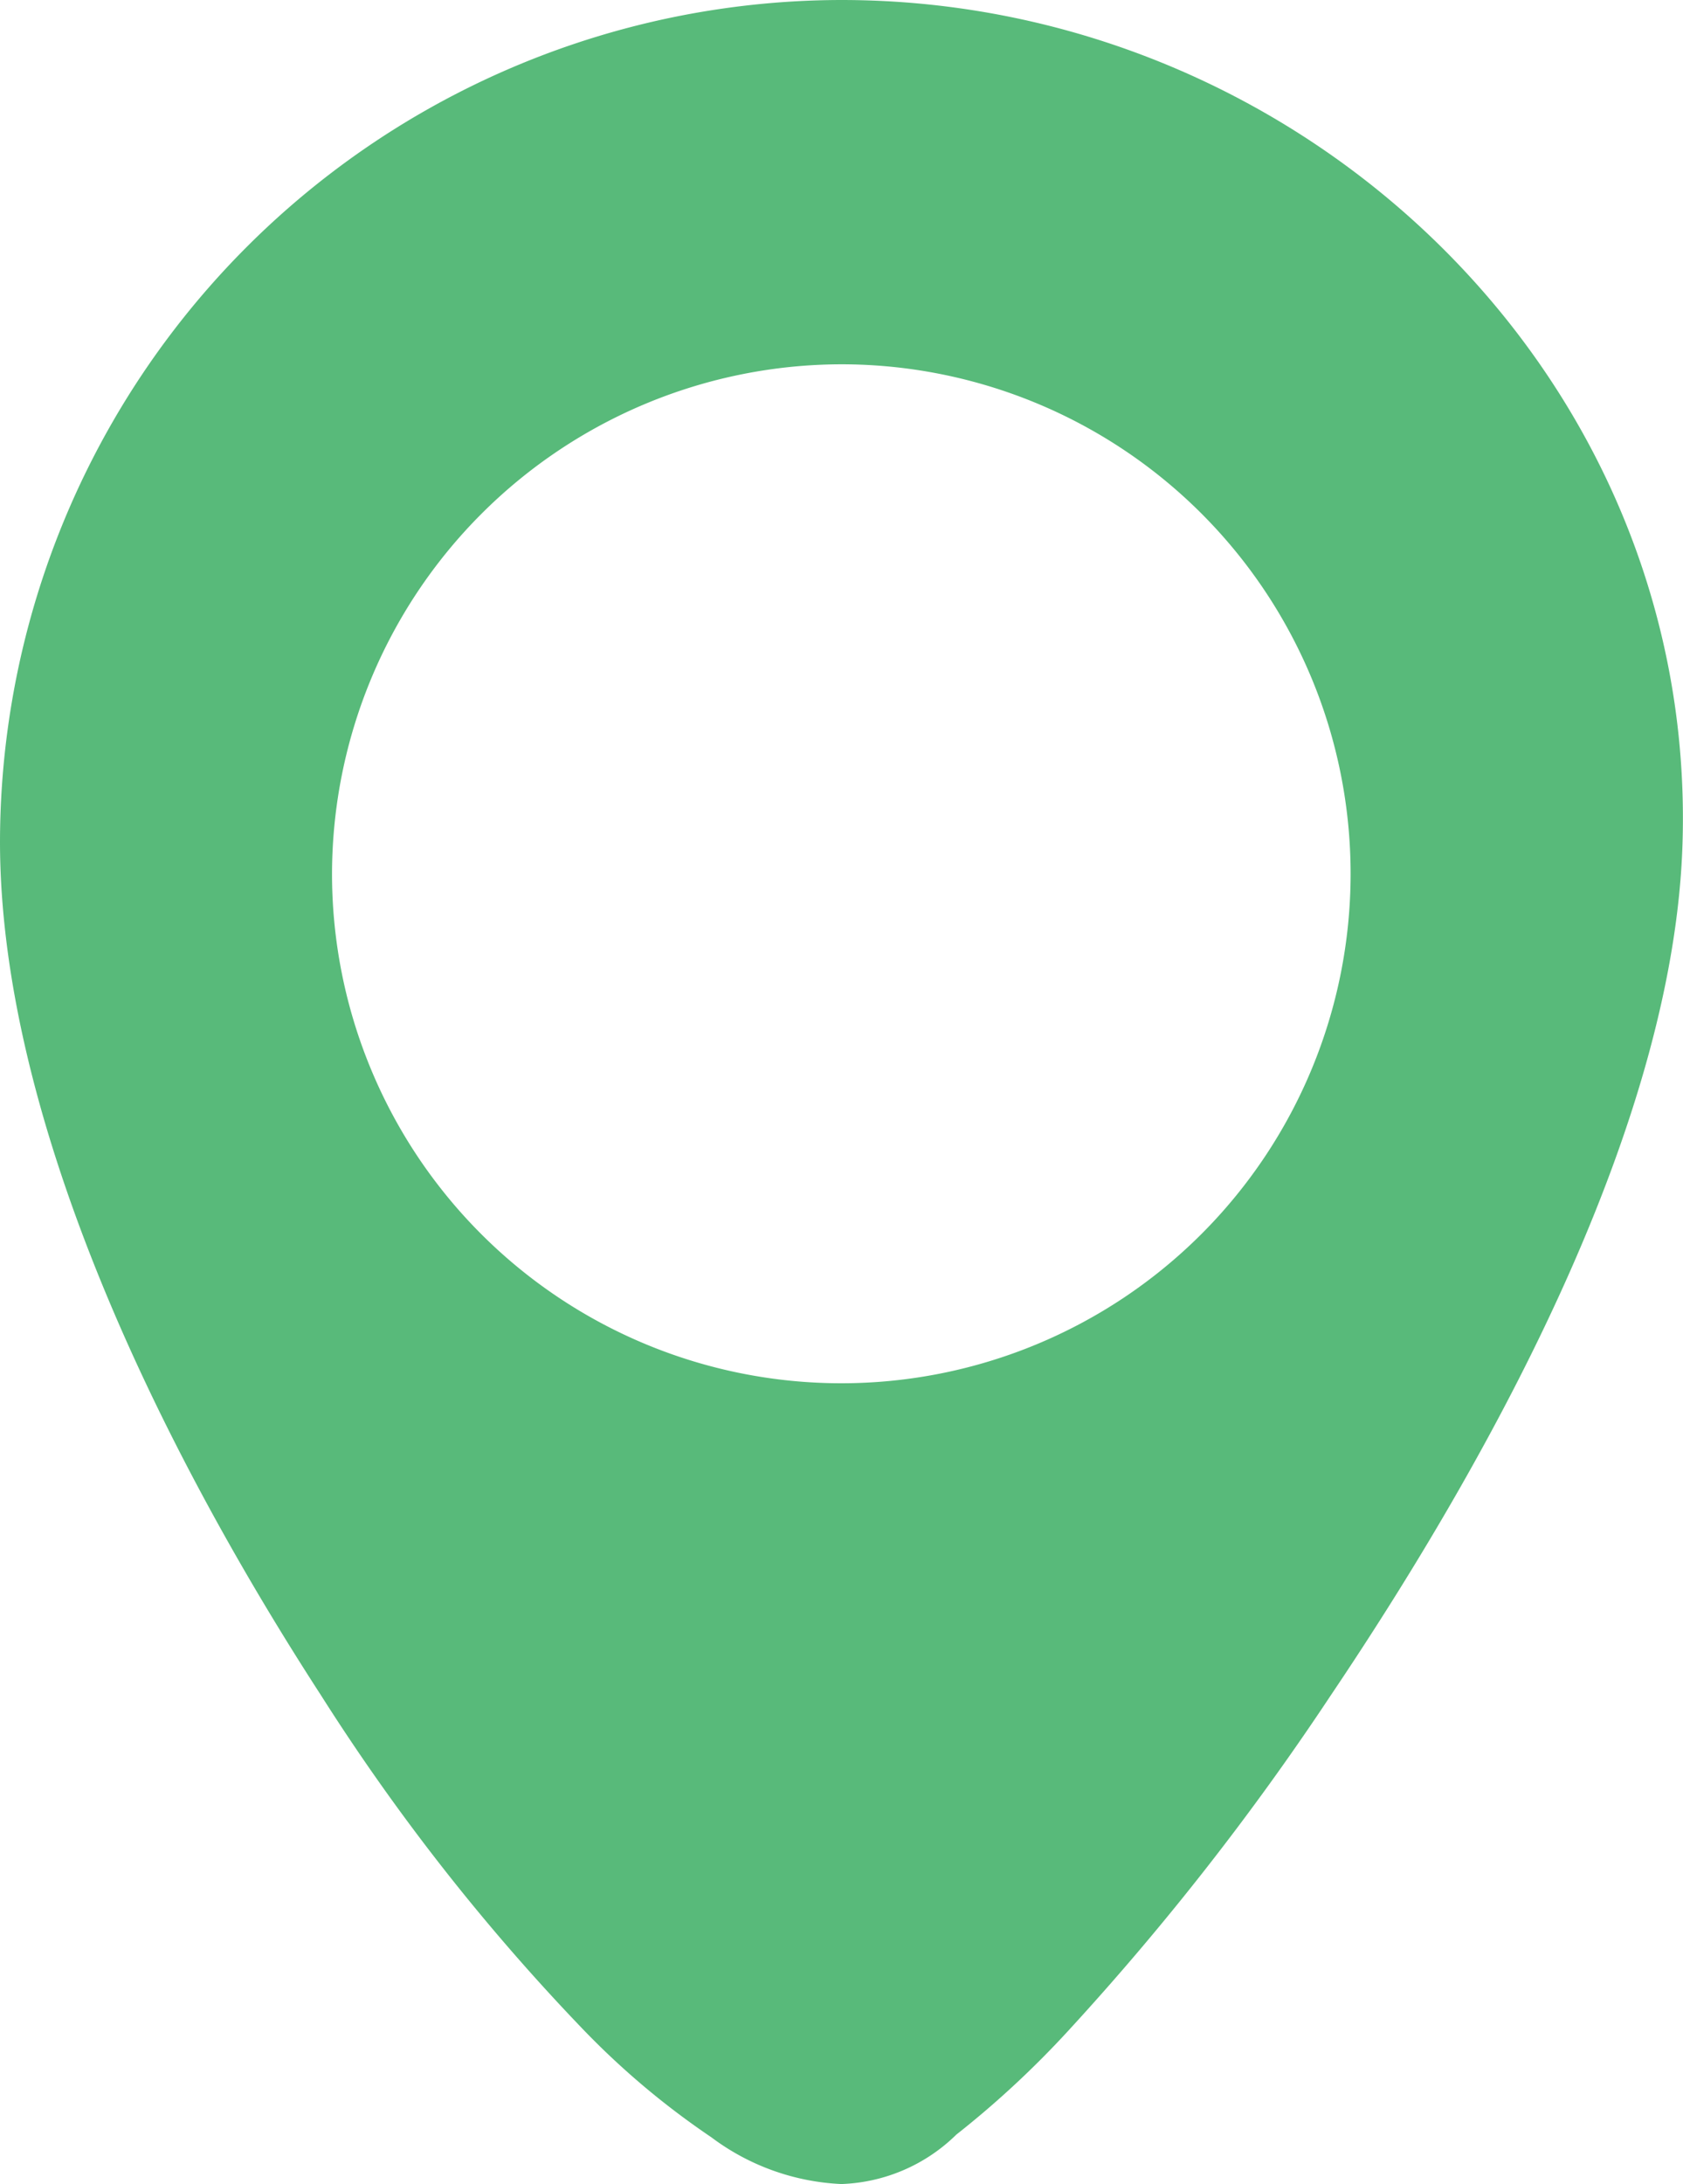 <?xml version="1.0" encoding="UTF-8"?> <svg xmlns="http://www.w3.org/2000/svg" width="30.835" height="40" viewBox="0 0 30.835 40"><path id="path350" d="M16.588.265A15.437,15.437,0,0,0,1.174,15.679c0,4.9,2.733,10.779,5.878,15.63a38.889,38.889,0,0,0,4.841,6.161,14.559,14.559,0,0,0,2.313,1.938,4.287,4.287,0,0,0,2.383.857,3.158,3.158,0,0,0,2.107-.906,17.392,17.392,0,0,0,2.057-1.909,49.338,49.338,0,0,0,4.794-6.122C28.8,26.5,31.847,20.638,32,15.718,32.271,7.177,25.083.265,16.588.265Zm0,6.672a9.331,9.331,0,1,1-9.331,9.331,9.349,9.349,0,0,1,9.331-9.331Z" transform="translate(-1.174 -0.265)" fill="#58ba7a"></path></svg> 